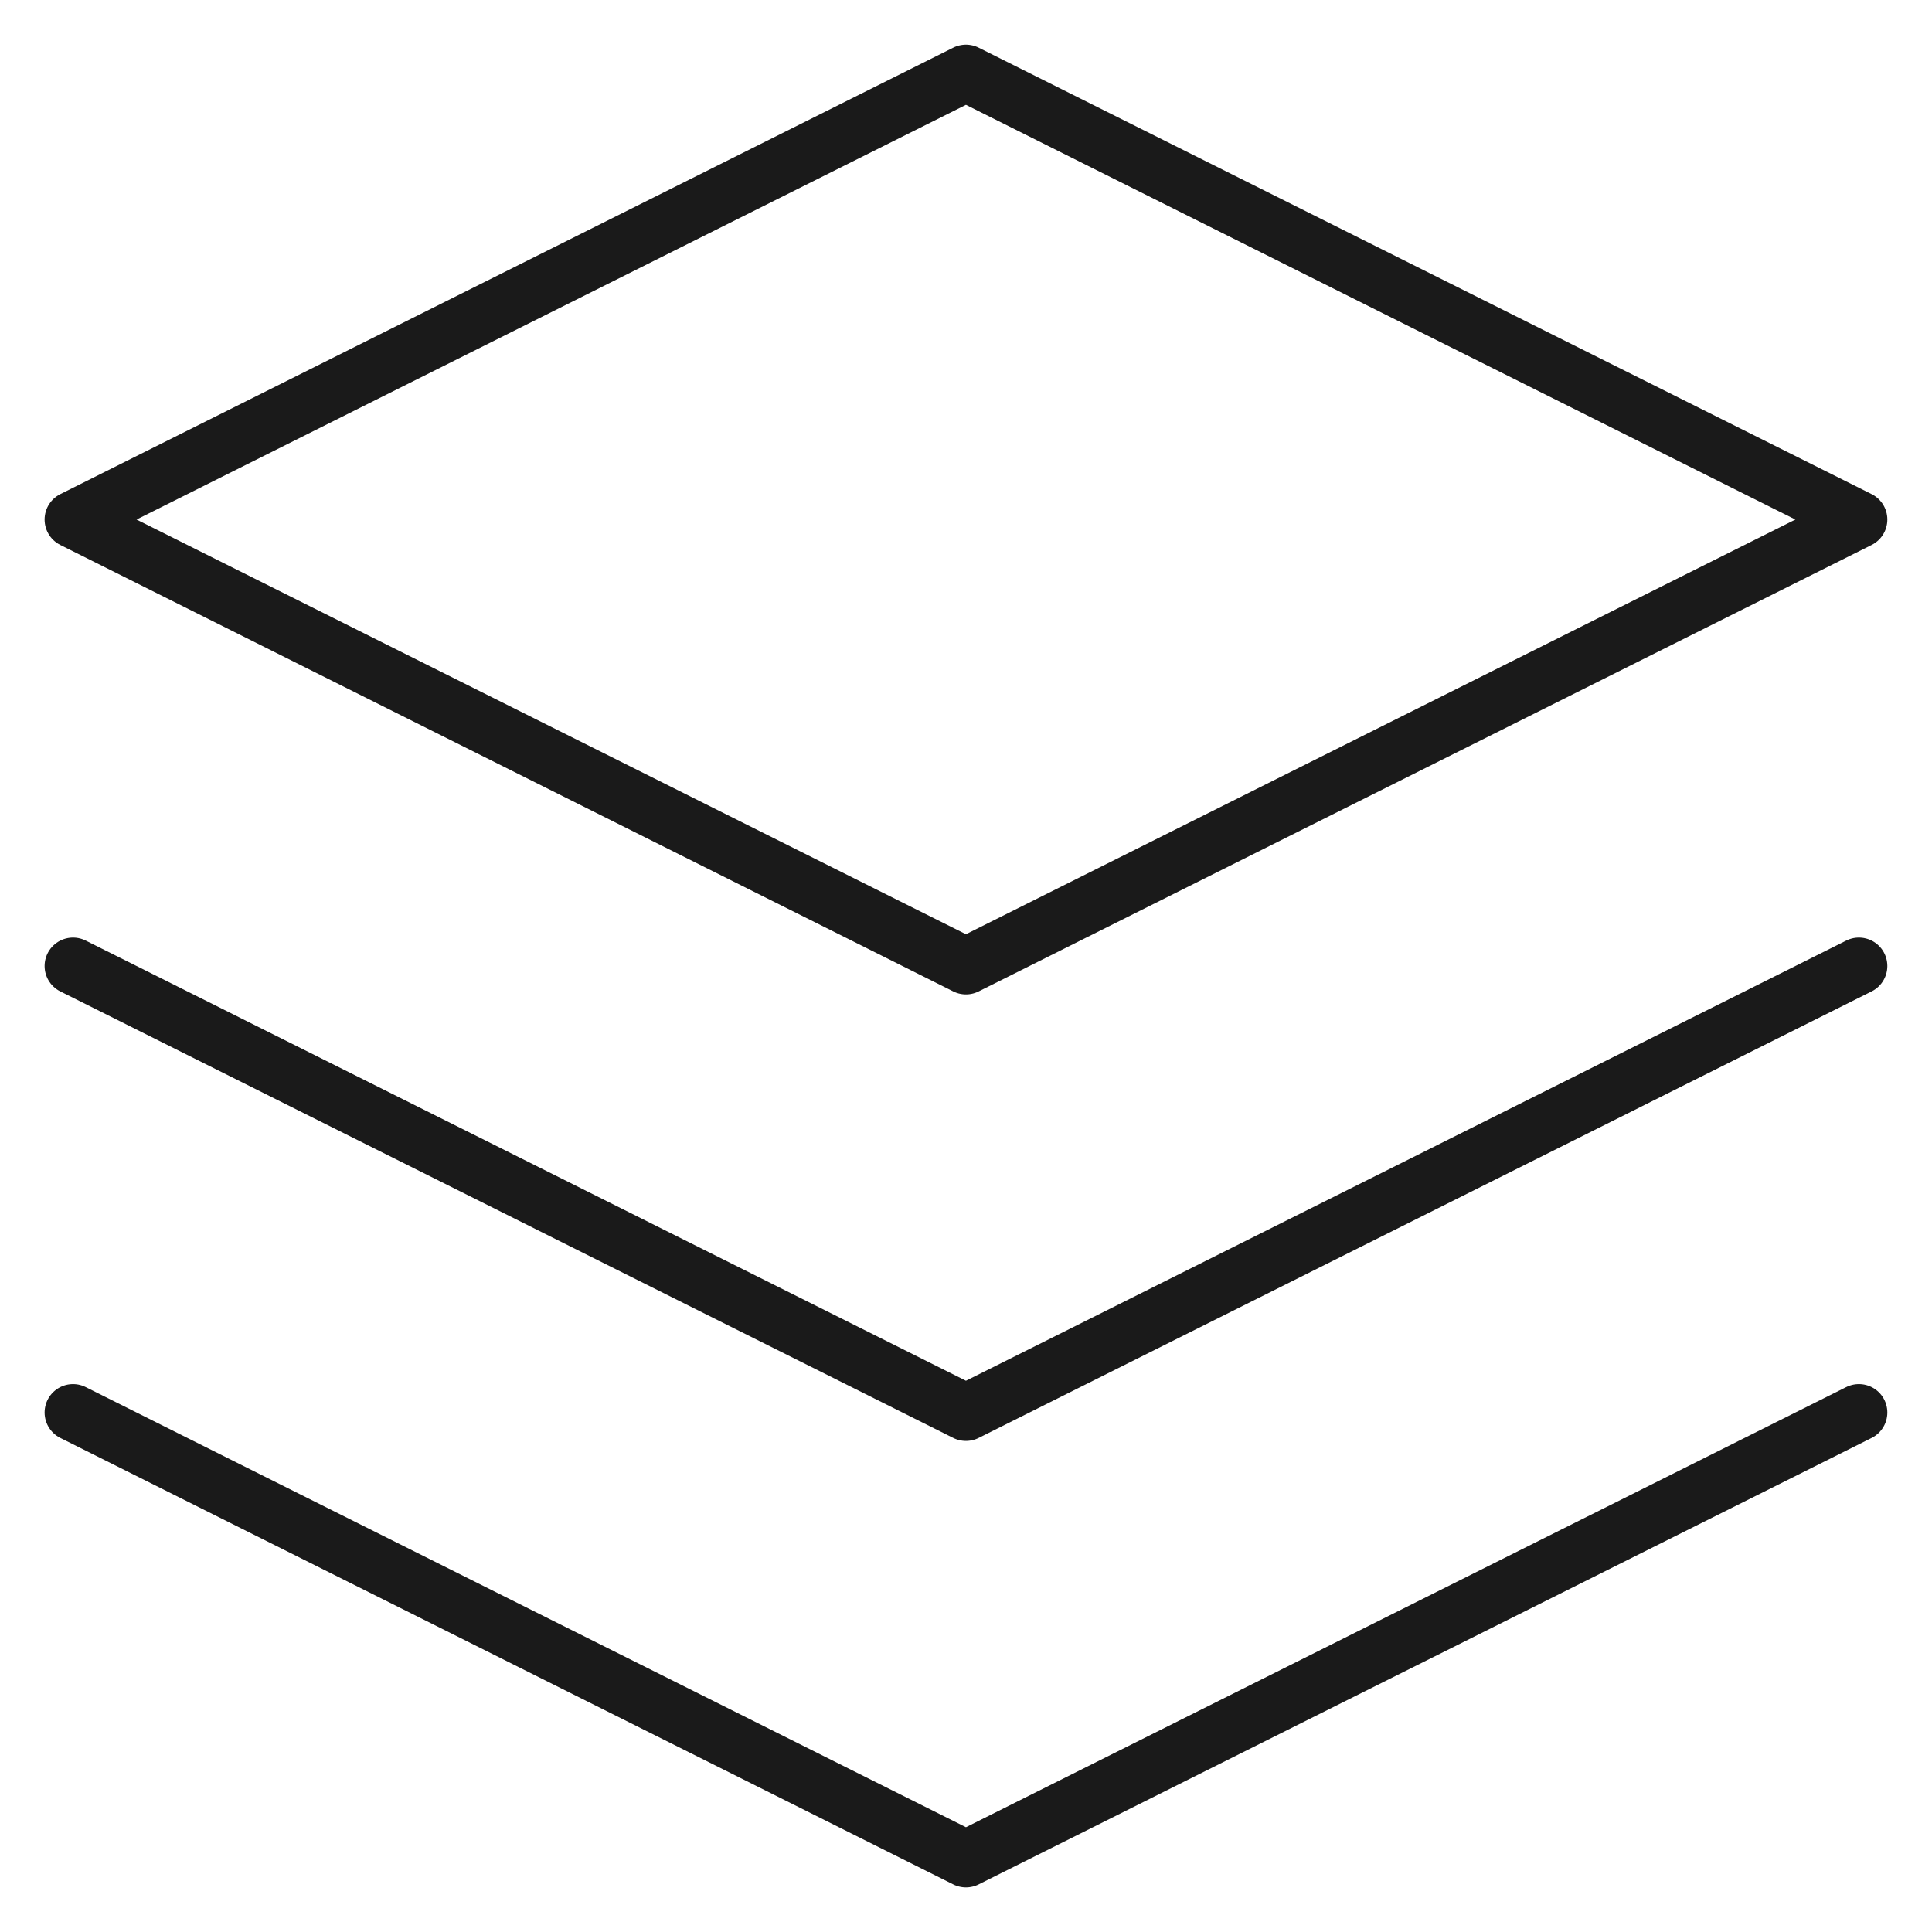 <?xml version="1.0" encoding="UTF-8"?>
<svg xmlns="http://www.w3.org/2000/svg" width="34" height="34" viewBox="0 0 34 34" fill="none">
  <path d="M1.285 24.858L16.999 32.715L32.714 24.858M1.285 17L16.999 24.858L32.714 17M16.999 1.286L1.285 9.143L16.999 17L32.714 9.143L16.999 1.286Z" stroke="#1A1A1A" stroke-linecap="round" stroke-linejoin="round"></path>
</svg>

